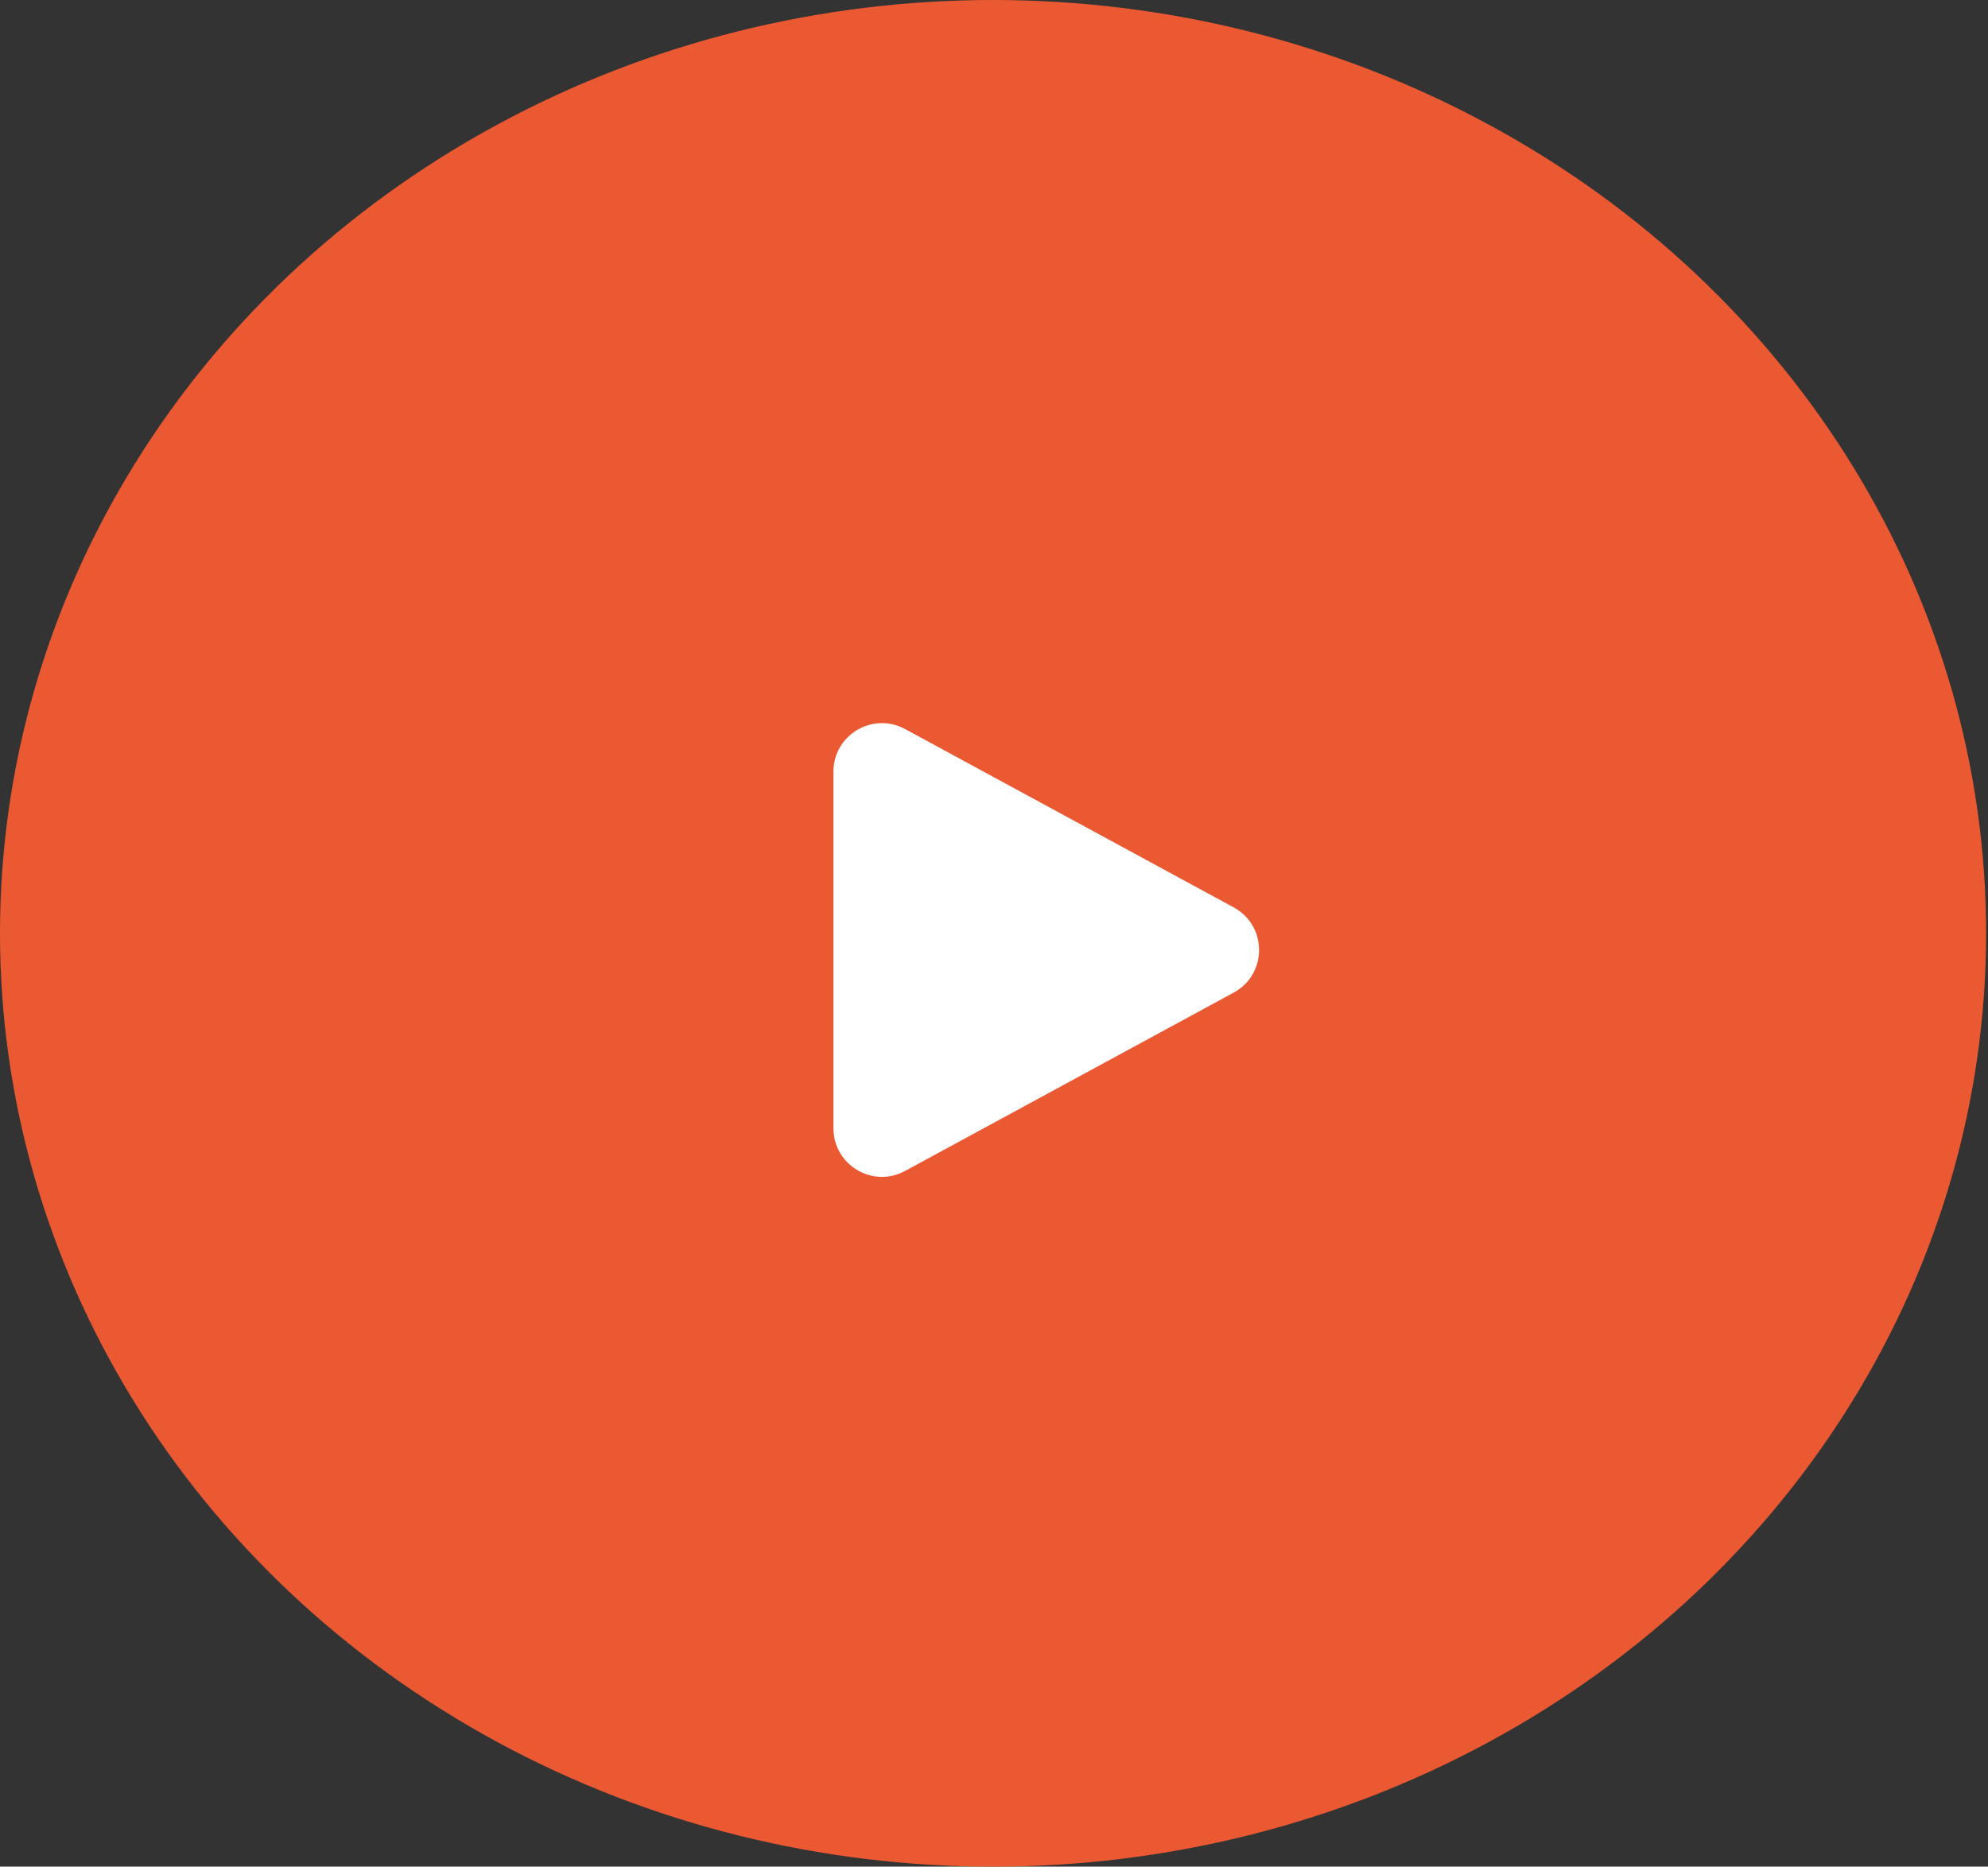 <svg width="82" height="77" viewBox="0 0 82 77" fill="none" xmlns="http://www.w3.org/2000/svg">
<rect x="0" y="0" width="82" height="77" fill="#333333" stroke="none"/>
<ellipse opacity="0.9" cx="40.961" cy="38.5" rx="40.961" ry="38.5" fill="#FF5E33"/>
<path d="M50.887 37.43C52.282 38.187 52.282 40.188 50.887 40.945L37.332 48.302C35.999 49.025 34.378 48.06 34.378 46.544L34.378 31.831C34.378 30.315 35.999 29.35 37.332 30.073L50.887 37.43Z" fill="white"/>
</svg>
